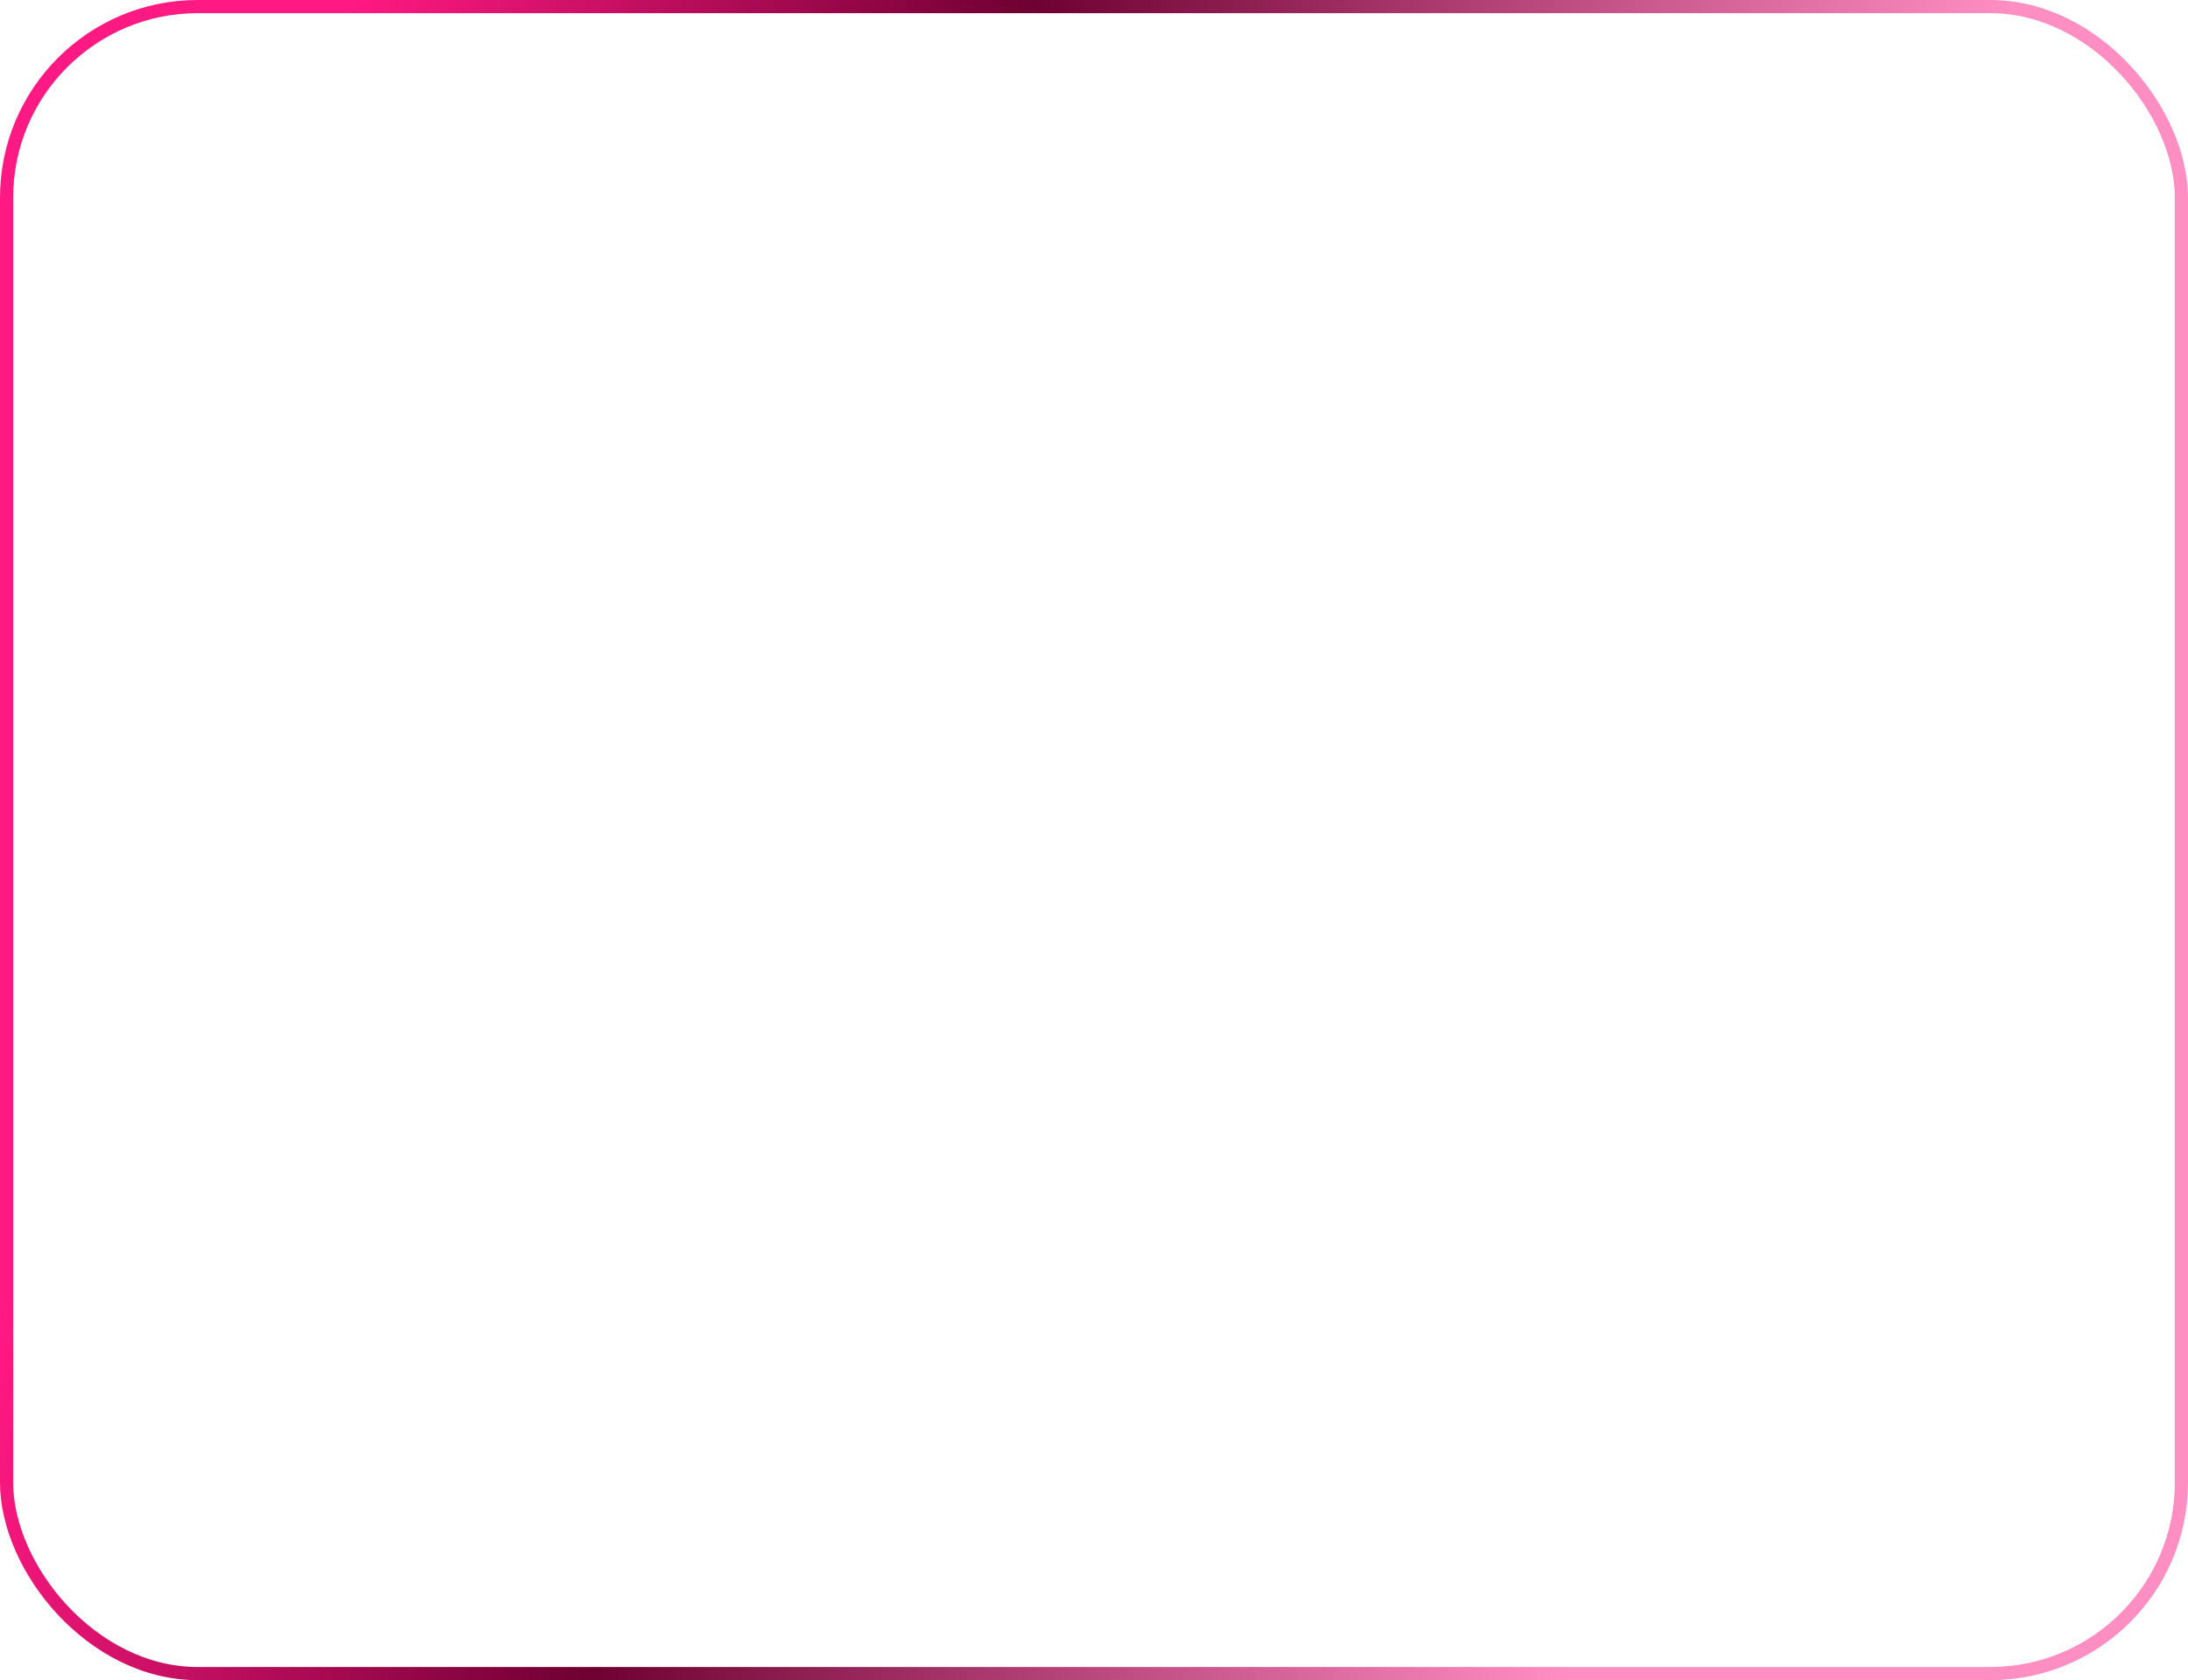 <?xml version="1.0" encoding="UTF-8"?> <svg xmlns="http://www.w3.org/2000/svg" width="332" height="255" viewBox="0 0 332 255" fill="none"><rect x="1" y="1" width="330" height="253" rx="29" stroke="url(#paint0_linear_4021_63)" stroke-width="2"></rect><defs><linearGradient id="paint0_linear_4021_63" x1="49.067" y1="17.773" x2="283.92" y2="80.074" gradientUnits="userSpaceOnUse"><stop stop-color="#FF1982"></stop><stop offset="0.41" stop-color="#6F0032"></stop><stop offset="1" stop-color="#FF8EC2"></stop></linearGradient></defs></svg> 